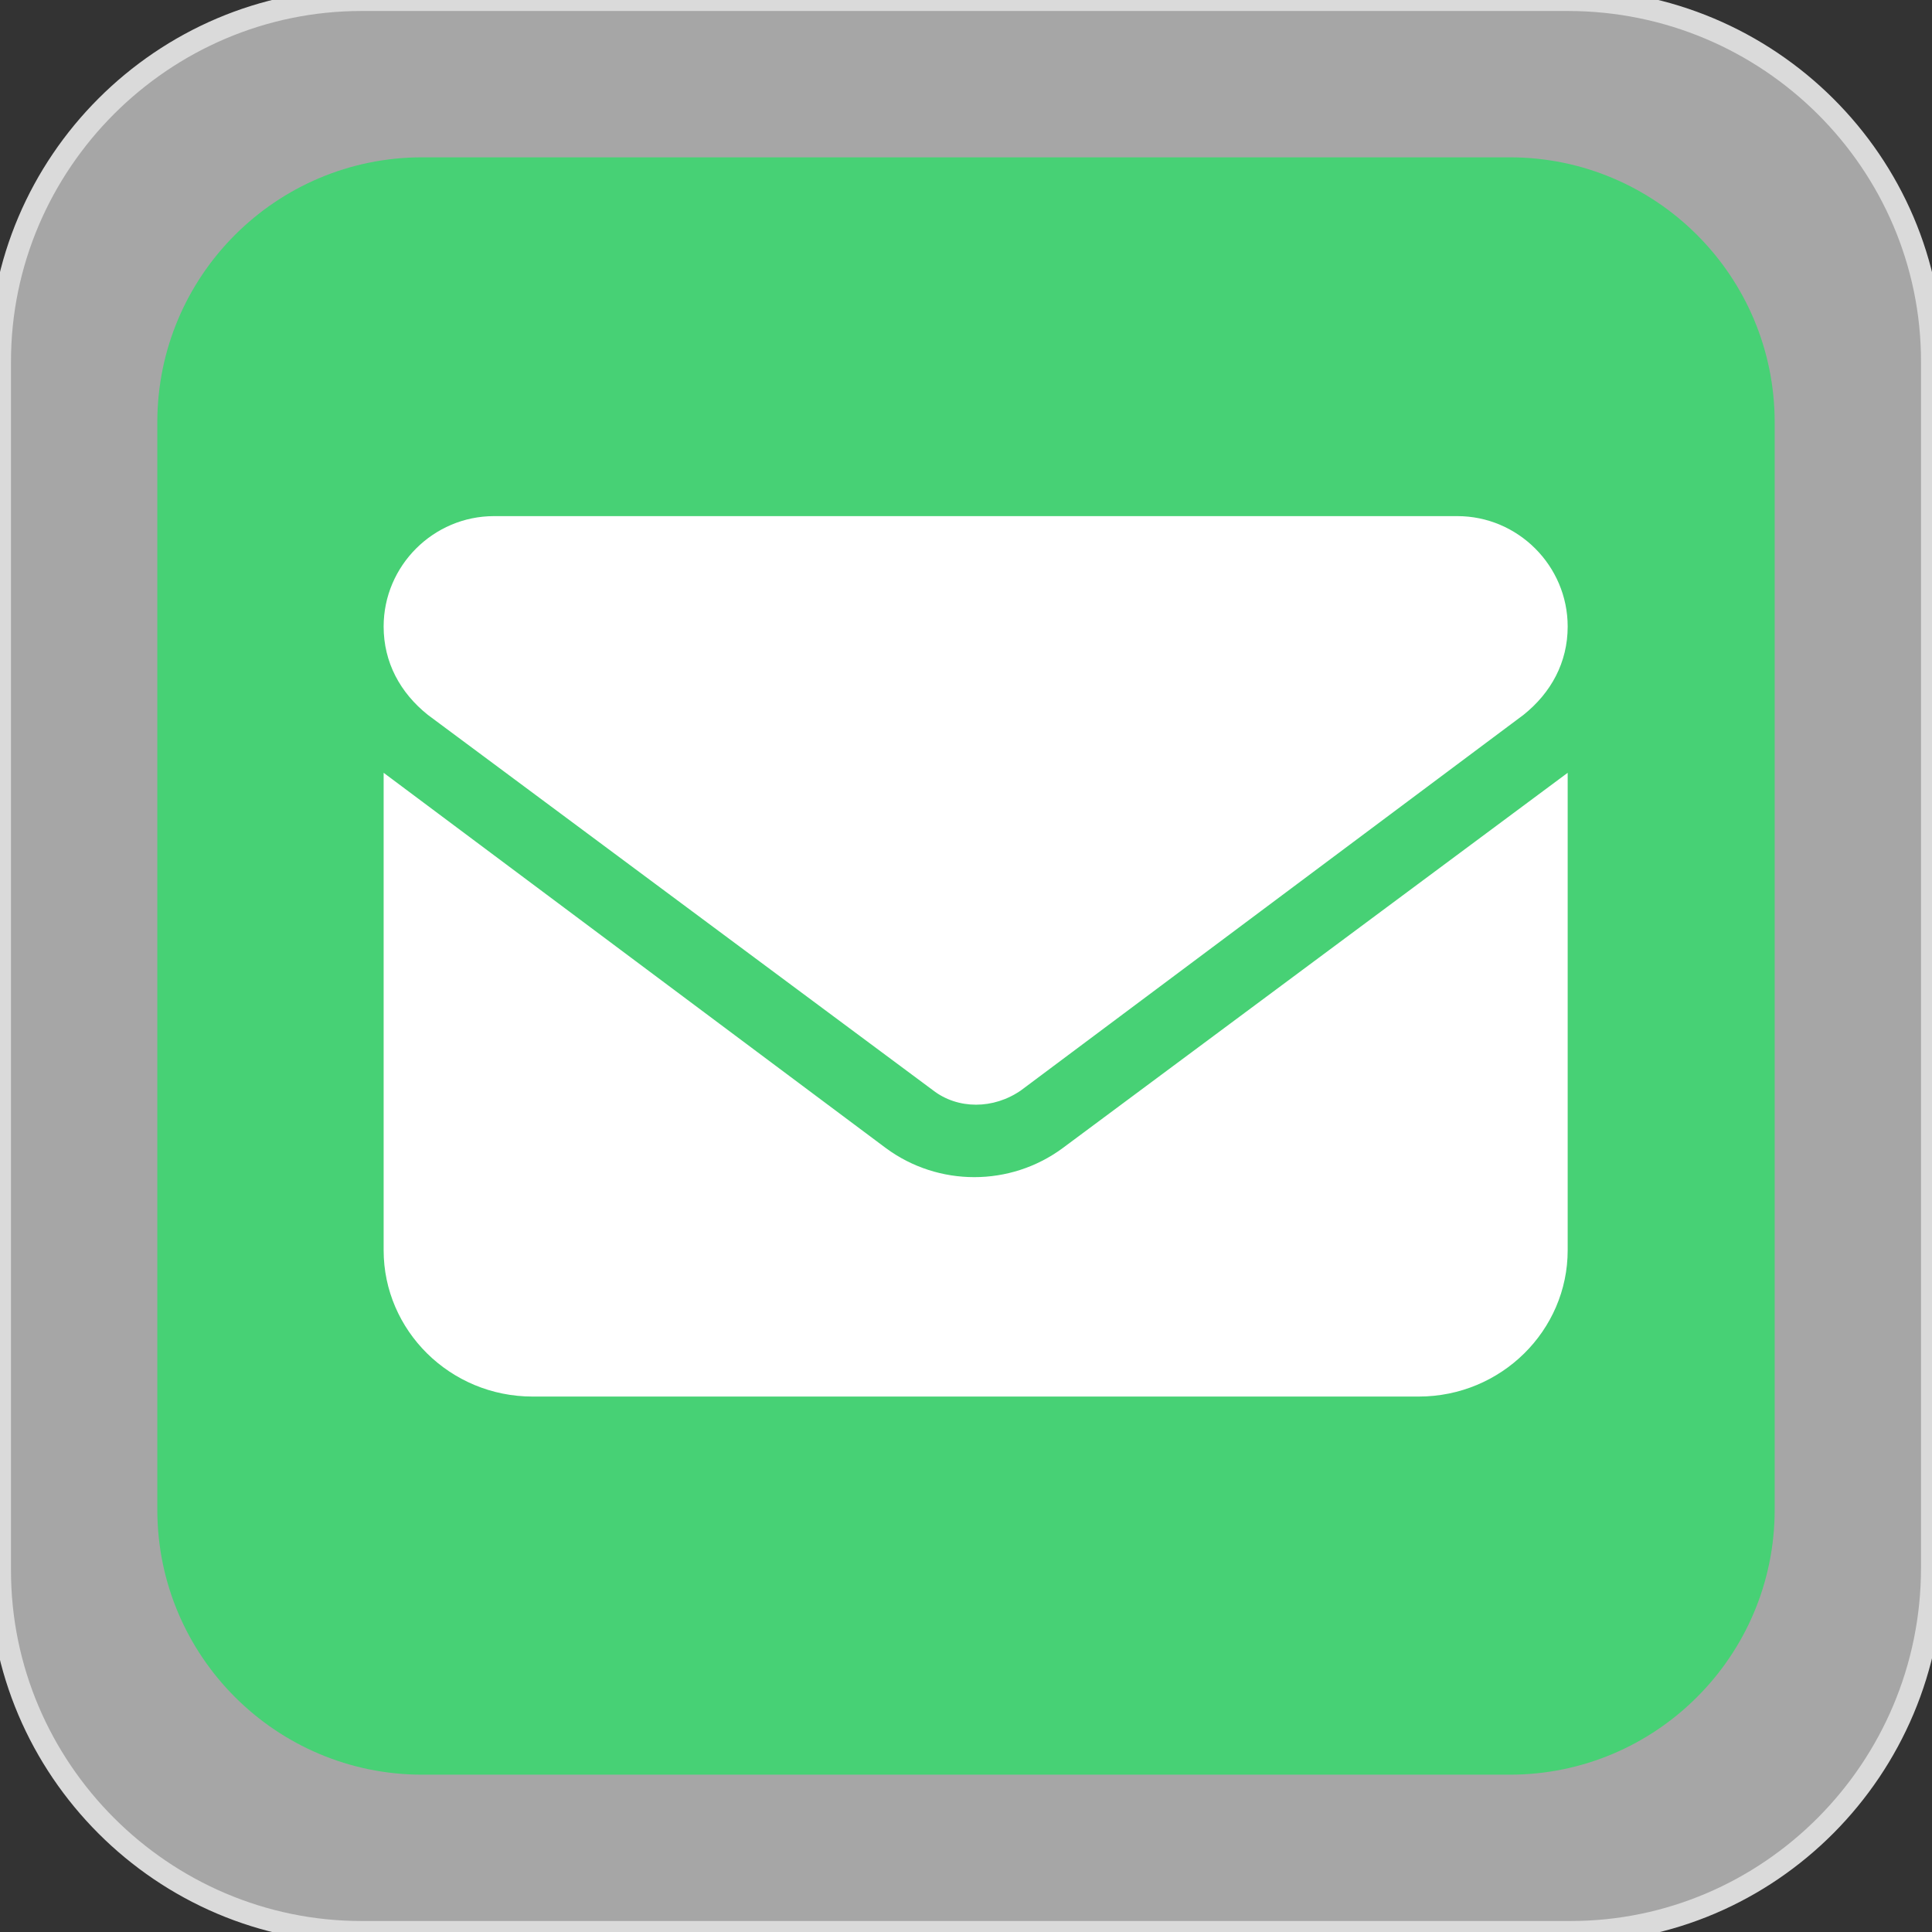<?xml version="1.0" encoding="utf-8"?>
<!-- Generator: Adobe Illustrator 27.6.1, SVG Export Plug-In . SVG Version: 6.00 Build 0)  -->
<svg version="1.1" id="Layer_1" xmlns="http://www.w3.org/2000/svg" xmlns:xlink="http://www.w3.org/1999/xlink" x="0px" y="0px"
	 width="70px" height="70px" viewBox="0 0 70 70" style="enable-background:new 0 0 70 70;" xml:space="preserve">
<rect x="0" y="0" width="70" height="70" fill="#333333" stroke="none"/>
<style type="text/css">
	.st0{fill:#F3F3F3;fill-opacity:0.6;}
	.st1{fill:none;stroke:#DADADA;stroke-width:0.796;}
	.st2{fill:#47D175;}
	.st3{clip-path:url(#SVGID_00000140729379523379232060000000749942592395714228_);}
	.st4{fill:#FFFFFF;}
</style>
<g>
	<path class="st0" d="M56.9,70H13.1C5.9,70,0,64.1,0,56.9V13.1C0,5.9,5.9,0,13.1,0h43.7C64.1,0,70,5.9,70,13.1v43.7
		C70,64.1,64.1,70,56.9,70z"/>
	<path class="st1" d="M56.9,70H13.1C5.9,70,0,64.1,0,56.9V13.1C0,5.9,5.9,0,13.1,0h43.7C64.1,0,70,5.9,70,13.1v43.7
		C70,64.1,64.1,70,56.9,70z"/>
	<g>
		<path class="st2" d="M54.7,64.3H15.3c-5.3,0-9.6-4.3-9.6-9.6V15.3c0-5.3,4.3-9.6,9.6-9.6h39.4c5.3,0,9.6,4.3,9.6,9.6v39.4
			C64.3,60,60,64.3,54.7,64.3z"/>
		<g>
			<defs>
				<rect id="SVGID_1_" x="13.9" y="18.7" width="42.9" height="32"/>
			</defs>
			<clipPath id="SVGID_00000137843217414374450340000011628641958878166155_">
				<use xlink:href="#SVGID_1_"  style="overflow:visible;"/>
			</clipPath>
			<g style="clip-path:url(#SVGID_00000137843217414374450340000011628641958878166155_);">
				<path class="st4" d="M52.8,18.7c2.2,0,4,1.8,4,4c0,1.3-0.6,2.4-1.6,3.2L37,39.5c-1,0.7-2.3,0.7-3.2,0L15.5,25.9
					c-1-0.8-1.6-1.9-1.6-3.2c0-2.2,1.8-4,4-4H52.8L52.8,18.7z M32.1,41.6c1.9,1.4,4.5,1.4,6.4,0L56.8,28v17.3c0,2.9-2.4,5.3-5.4,5.3
					H19.3c-3,0-5.4-2.4-5.4-5.3V28L32.1,41.6L32.1,41.6z"/>
			</g>
		</g>
	</g>
</g>
</svg>
